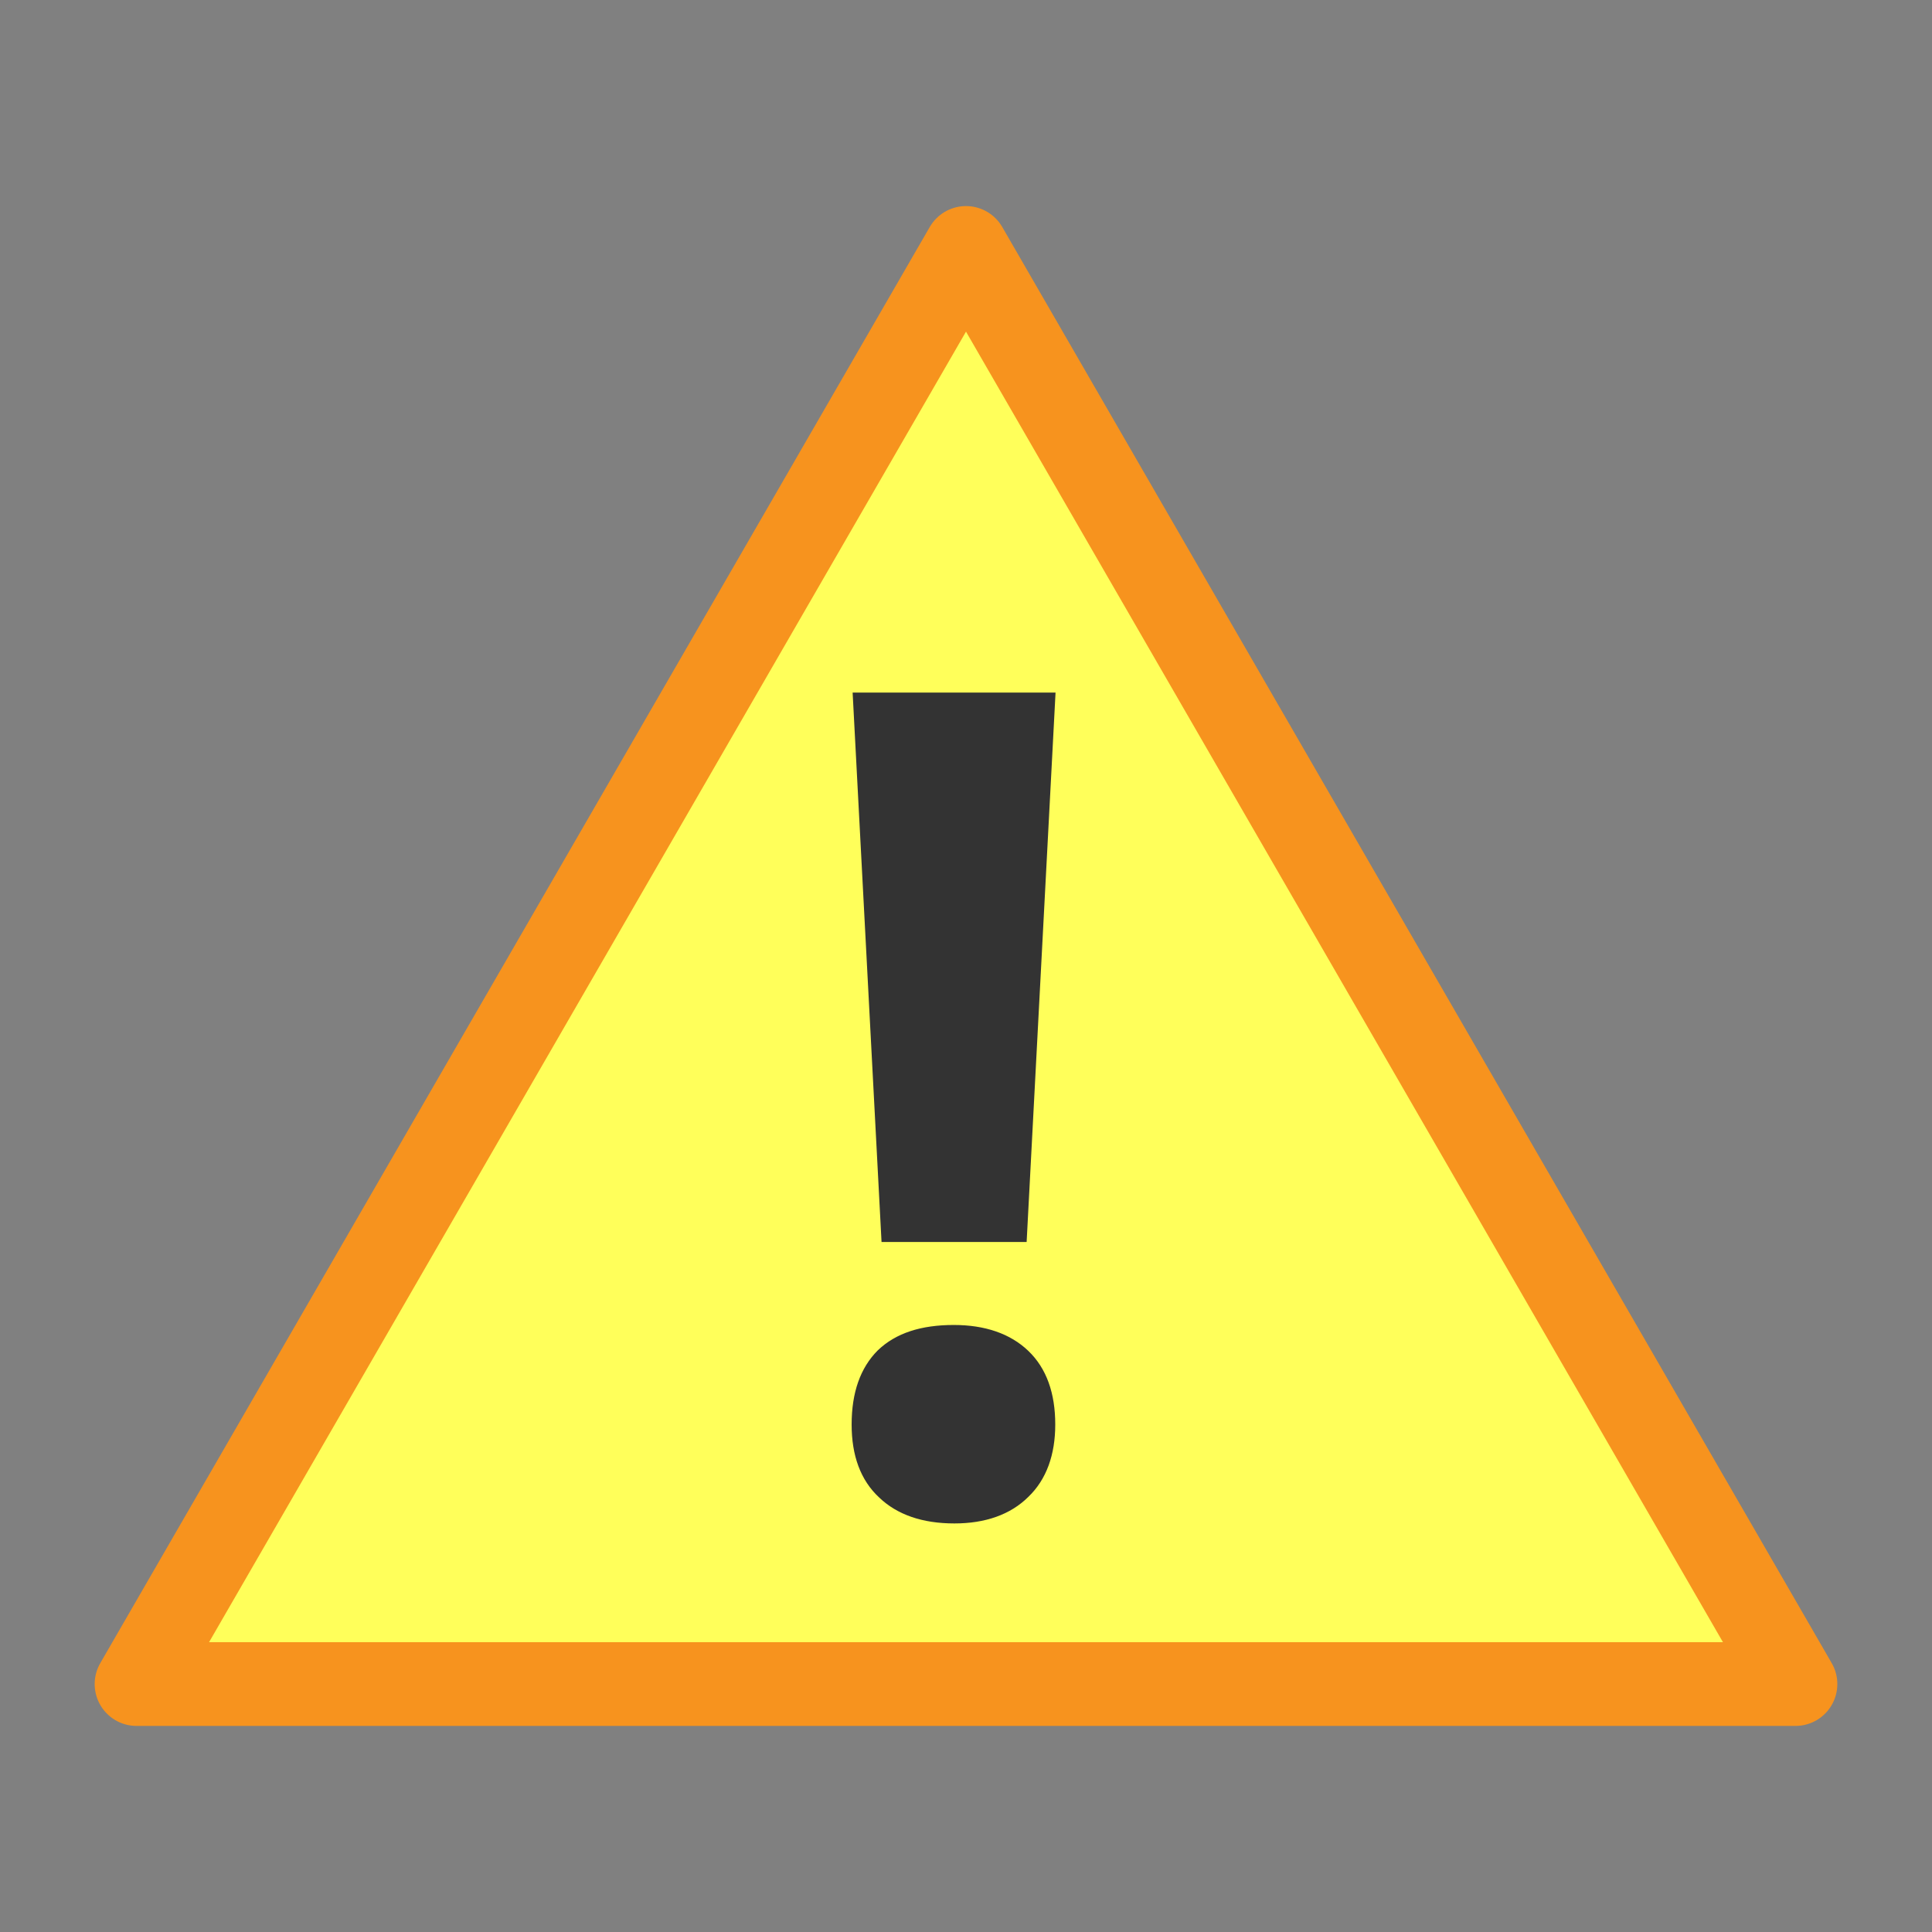 <?xml version="1.0" encoding="utf-8"?>
<!-- Generator: Adobe Illustrator 25.2.0, SVG Export Plug-In . SVG Version: 6.00 Build 0)  -->
<svg version="1.1" id="Layer_1" xmlns="http://www.w3.org/2000/svg" xmlns:xlink="http://www.w3.org/1999/xlink" x="0px" y="0px"
	 viewBox="0 0 300 300" style="enable-background:new 0 0 300 300;" xml:space="preserve">
<rect x="0" y="0" width="300" height="300" fill="#808080" stroke="none"/>
<style type="text/css">
	.st0{fill:#FFFF5A;stroke:#F7931E;stroke-width:13;stroke-linejoin:round;stroke-miterlimit:10;}
	.st1{fill:#333333;stroke:#333333;stroke-width:1.717;stroke-miterlimit:10;}
</style>
<g>
	<polygon class="st0" points="150,38.5 21.2,261.5 278.8,261.5 	"/>
	<g>
		<path class="st1" d="M133.1,221.2c0-4.8,1.3-8.4,3.8-10.9c2.6-2.5,6.3-3.7,11.2-3.7c4.7,0,8.4,1.3,11,3.8
			c2.6,2.5,3.9,6.1,3.9,10.8c0,4.5-1.3,8.1-3.9,10.6c-2.6,2.6-6.3,3.9-10.9,3.9c-4.8,0-8.5-1.3-11.1-3.8
			C134.4,229.4,133.1,225.8,133.1,221.2z M158.6,192h-20.9l-4.4-83.6H163L158.6,192z"/>
	</g>
</g>
</svg>
